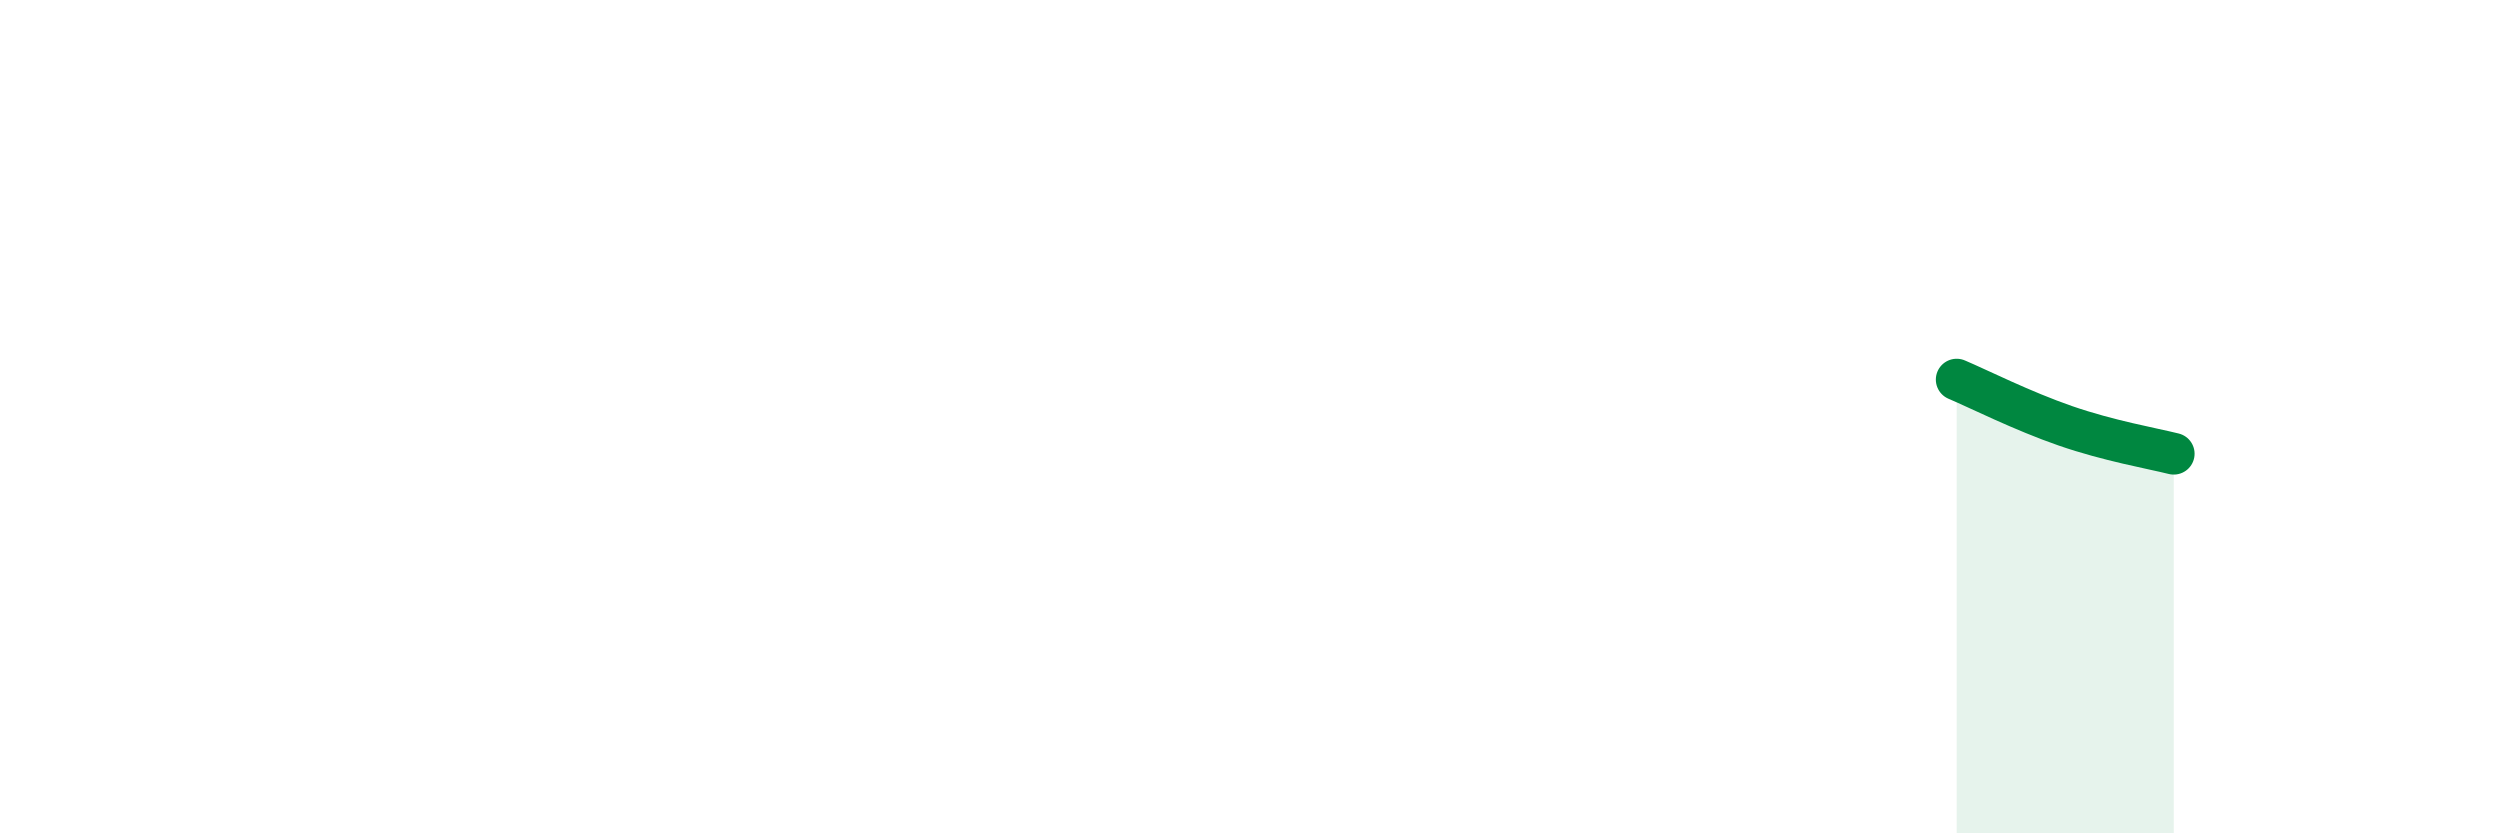 
    <svg width="60" height="20" viewBox="0 0 60 20" xmlns="http://www.w3.org/2000/svg">
      <path
        d="M 46.96,9.11 C 47.48,9.33 48.53,9.86 49.57,10.22 C 50.61,10.58 51.65,10.76 52.17,10.89L52.17 20L46.96 20Z"
        fill="#008740"
        opacity="0.1"
        stroke-linecap="round"
        stroke-linejoin="round"
      />
      <path
        d="M 46.96,9.11 C 47.48,9.33 48.53,9.86 49.57,10.22 C 50.61,10.58 51.65,10.76 52.17,10.89"
        stroke="#008740"
        stroke-width="1"
        fill="none"
        stroke-linecap="round"
        stroke-linejoin="round"
      />
    </svg>
  